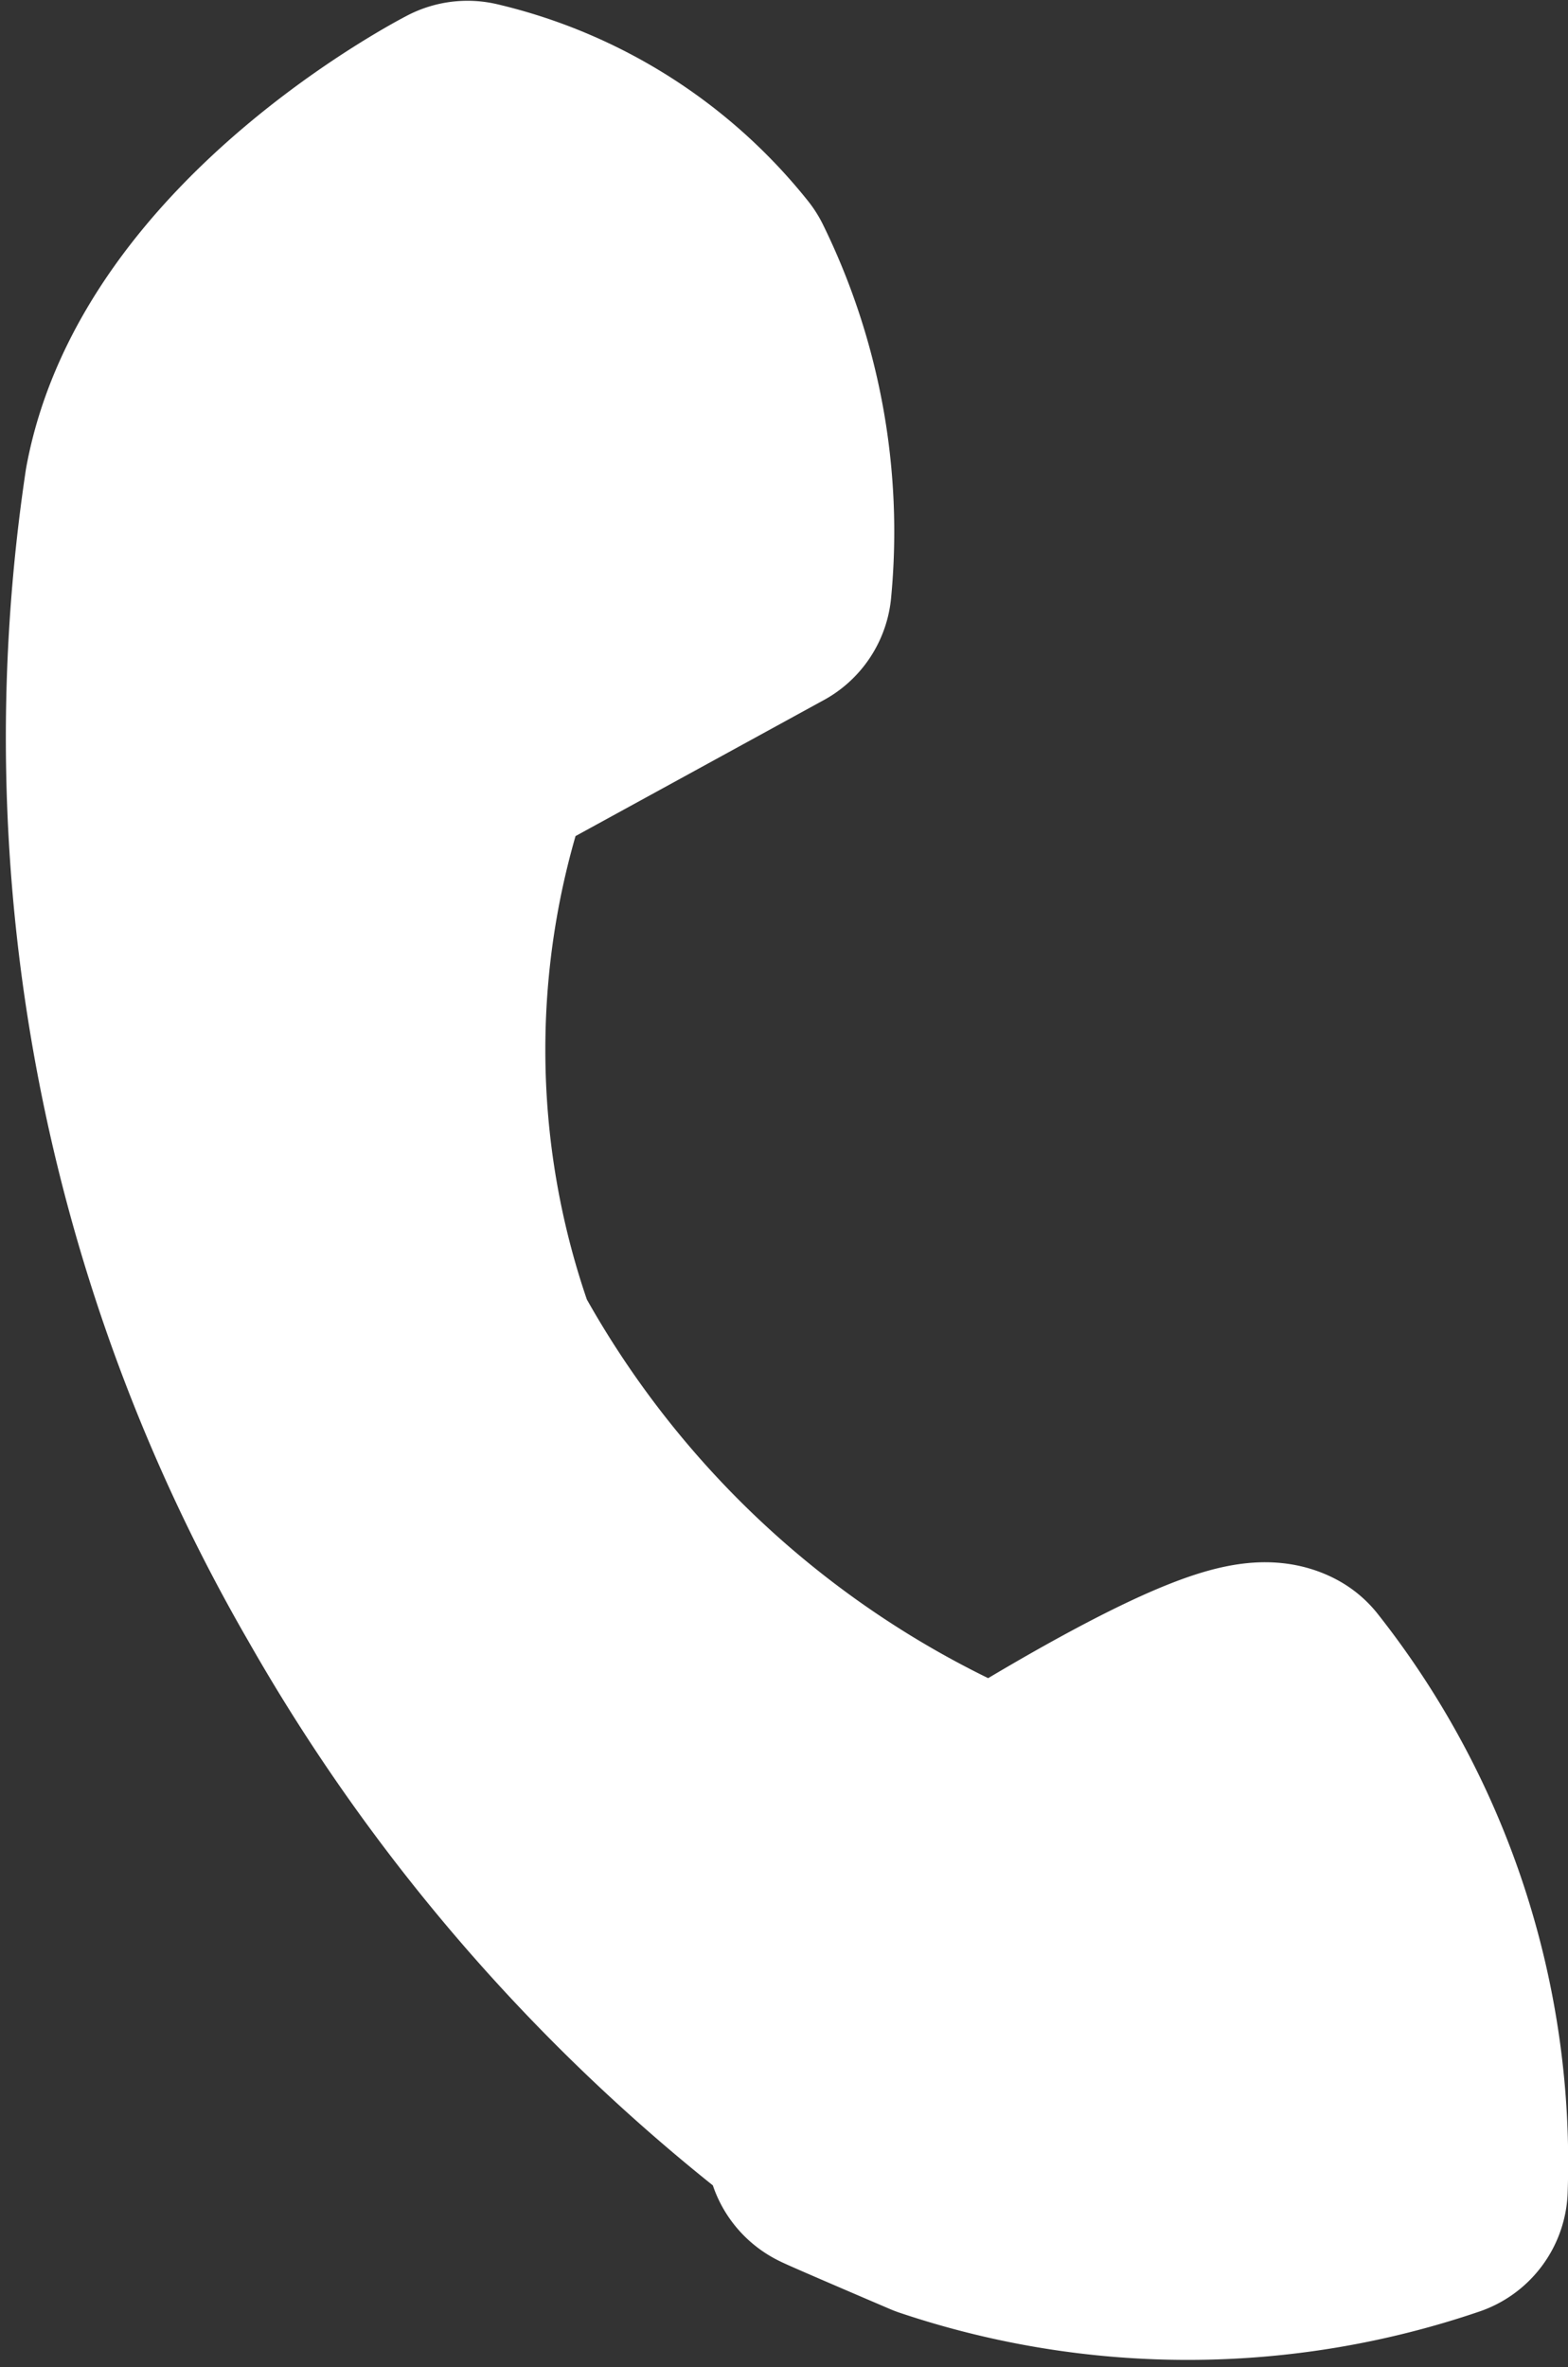 <svg xmlns="http://www.w3.org/2000/svg" width="6.014" height="9.074" viewBox="0 0 6.014 9.074">
  <rect x="0" y="0" width="6.014" height="9.074" fill="#333333" stroke="none"/>
  <path id="Path_559" data-name="Path 559" d="M-7484.136,305.9a2.892,2.892,0,0,0-.621-1.891c-.152-.083-1.065.5-1.065.5a4.063,4.063,0,0,1-2.034-1.81,3.456,3.456,0,0,1,0-2.325l1.127-.617a2.171,2.171,0,0,0-.212-1.163,1.657,1.657,0,0,0-.915-.579s-1.043.534-1.2,1.376a6.414,6.414,0,0,0,.793,4.163,6.783,6.783,0,0,0,2.214,2.344c-.069-.037-.853-.363.01.006A2.967,2.967,0,0,0-7484.136,305.9Z" transform="translate(7489.649 -297.512)" fill="#fff" stroke="#fff" stroke-linecap="round" stroke-linejoin="round" stroke-width="1"/>
</svg>
